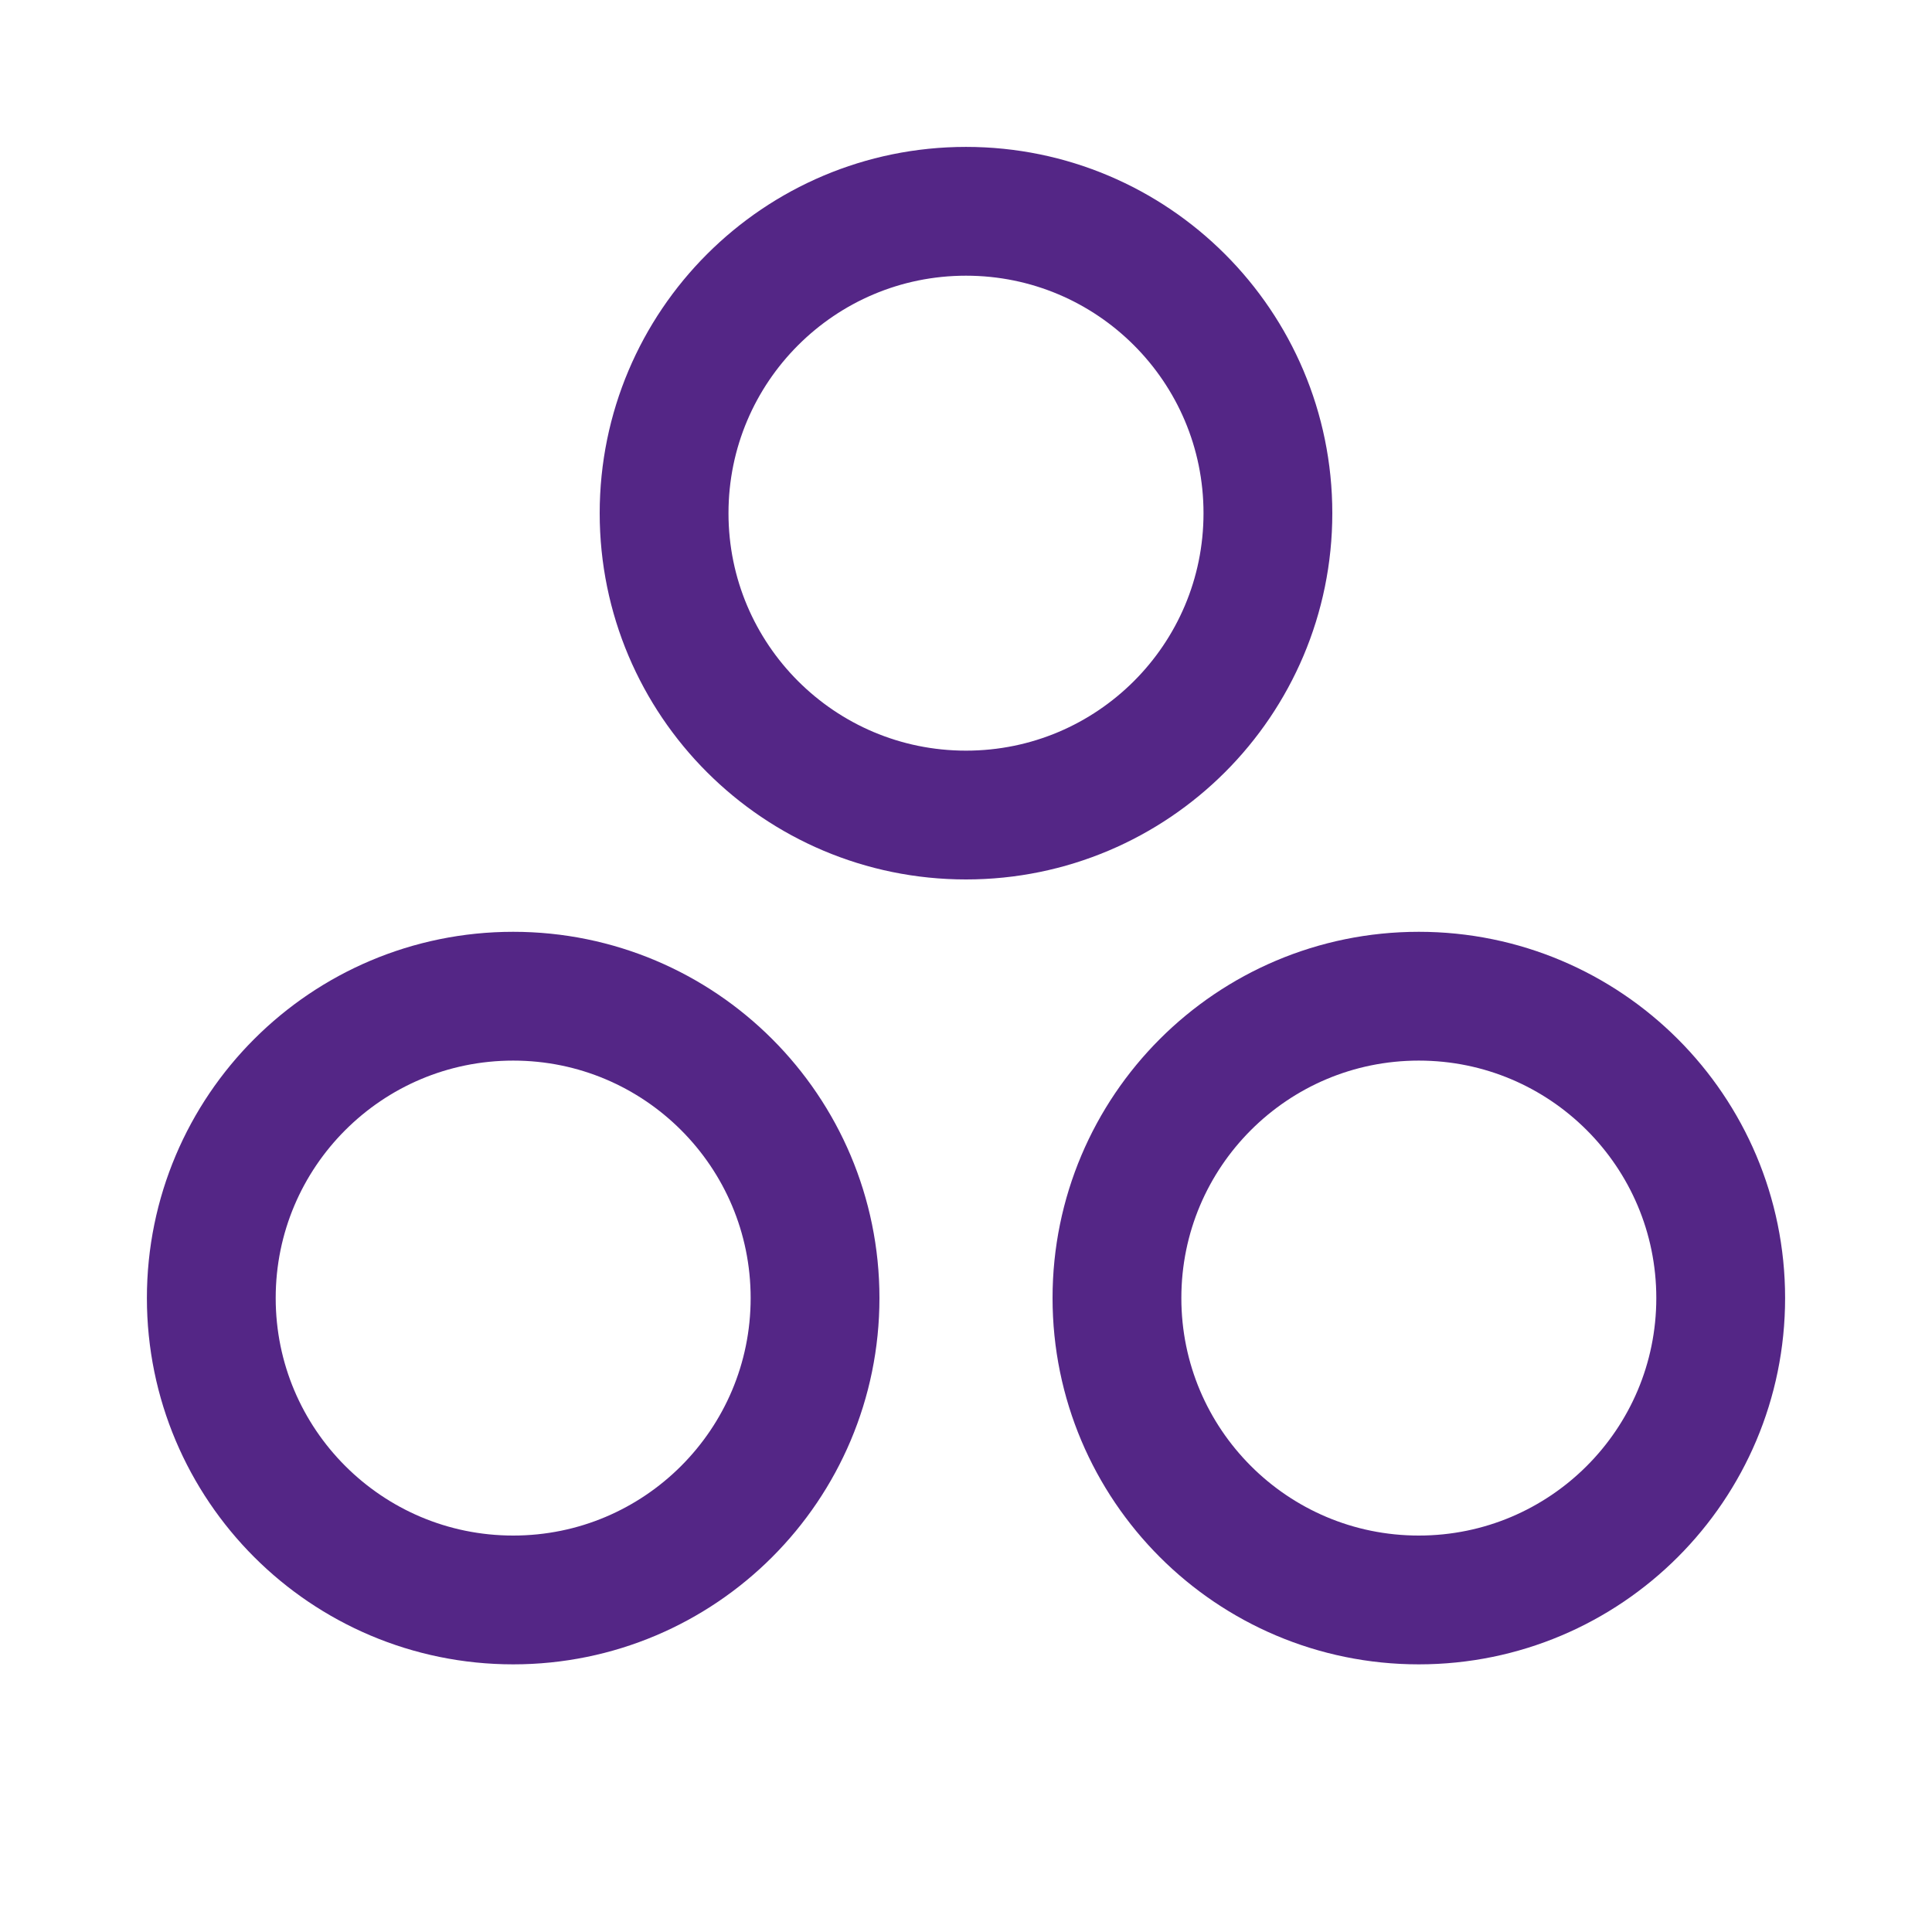 <?xml version="1.0" encoding="UTF-8"?>
<svg xmlns="http://www.w3.org/2000/svg" width="30" height="30" viewBox="0 0 30 30" fill="none">
  <path d="M15 12.656C17.589 12.656 19.688 10.558 19.688 7.969C19.688 5.38 17.589 3.281 15 3.281C12.411 3.281 10.312 5.38 10.312 7.969C10.312 10.558 12.411 12.656 15 12.656Z" stroke="#542686" stroke-width="2" stroke-linecap="round" stroke-linejoin="round"></path>
  <path d="M22.031 24.844C24.62 24.844 26.719 22.745 26.719 20.156C26.719 17.567 24.62 15.469 22.031 15.469C19.442 15.469 17.344 17.567 17.344 20.156C17.344 22.745 19.442 24.844 22.031 24.844Z" stroke="#542686" stroke-width="2" stroke-linecap="round" stroke-linejoin="round"></path>
  <path d="M7.969 24.844C10.558 24.844 12.656 22.745 12.656 20.156C12.656 17.567 10.558 15.469 7.969 15.469C5.38 15.469 3.281 17.567 3.281 20.156C3.281 22.745 5.38 24.844 7.969 24.844Z" stroke="#542686" stroke-width="2" stroke-linecap="round" stroke-linejoin="round"></path>
</svg>

